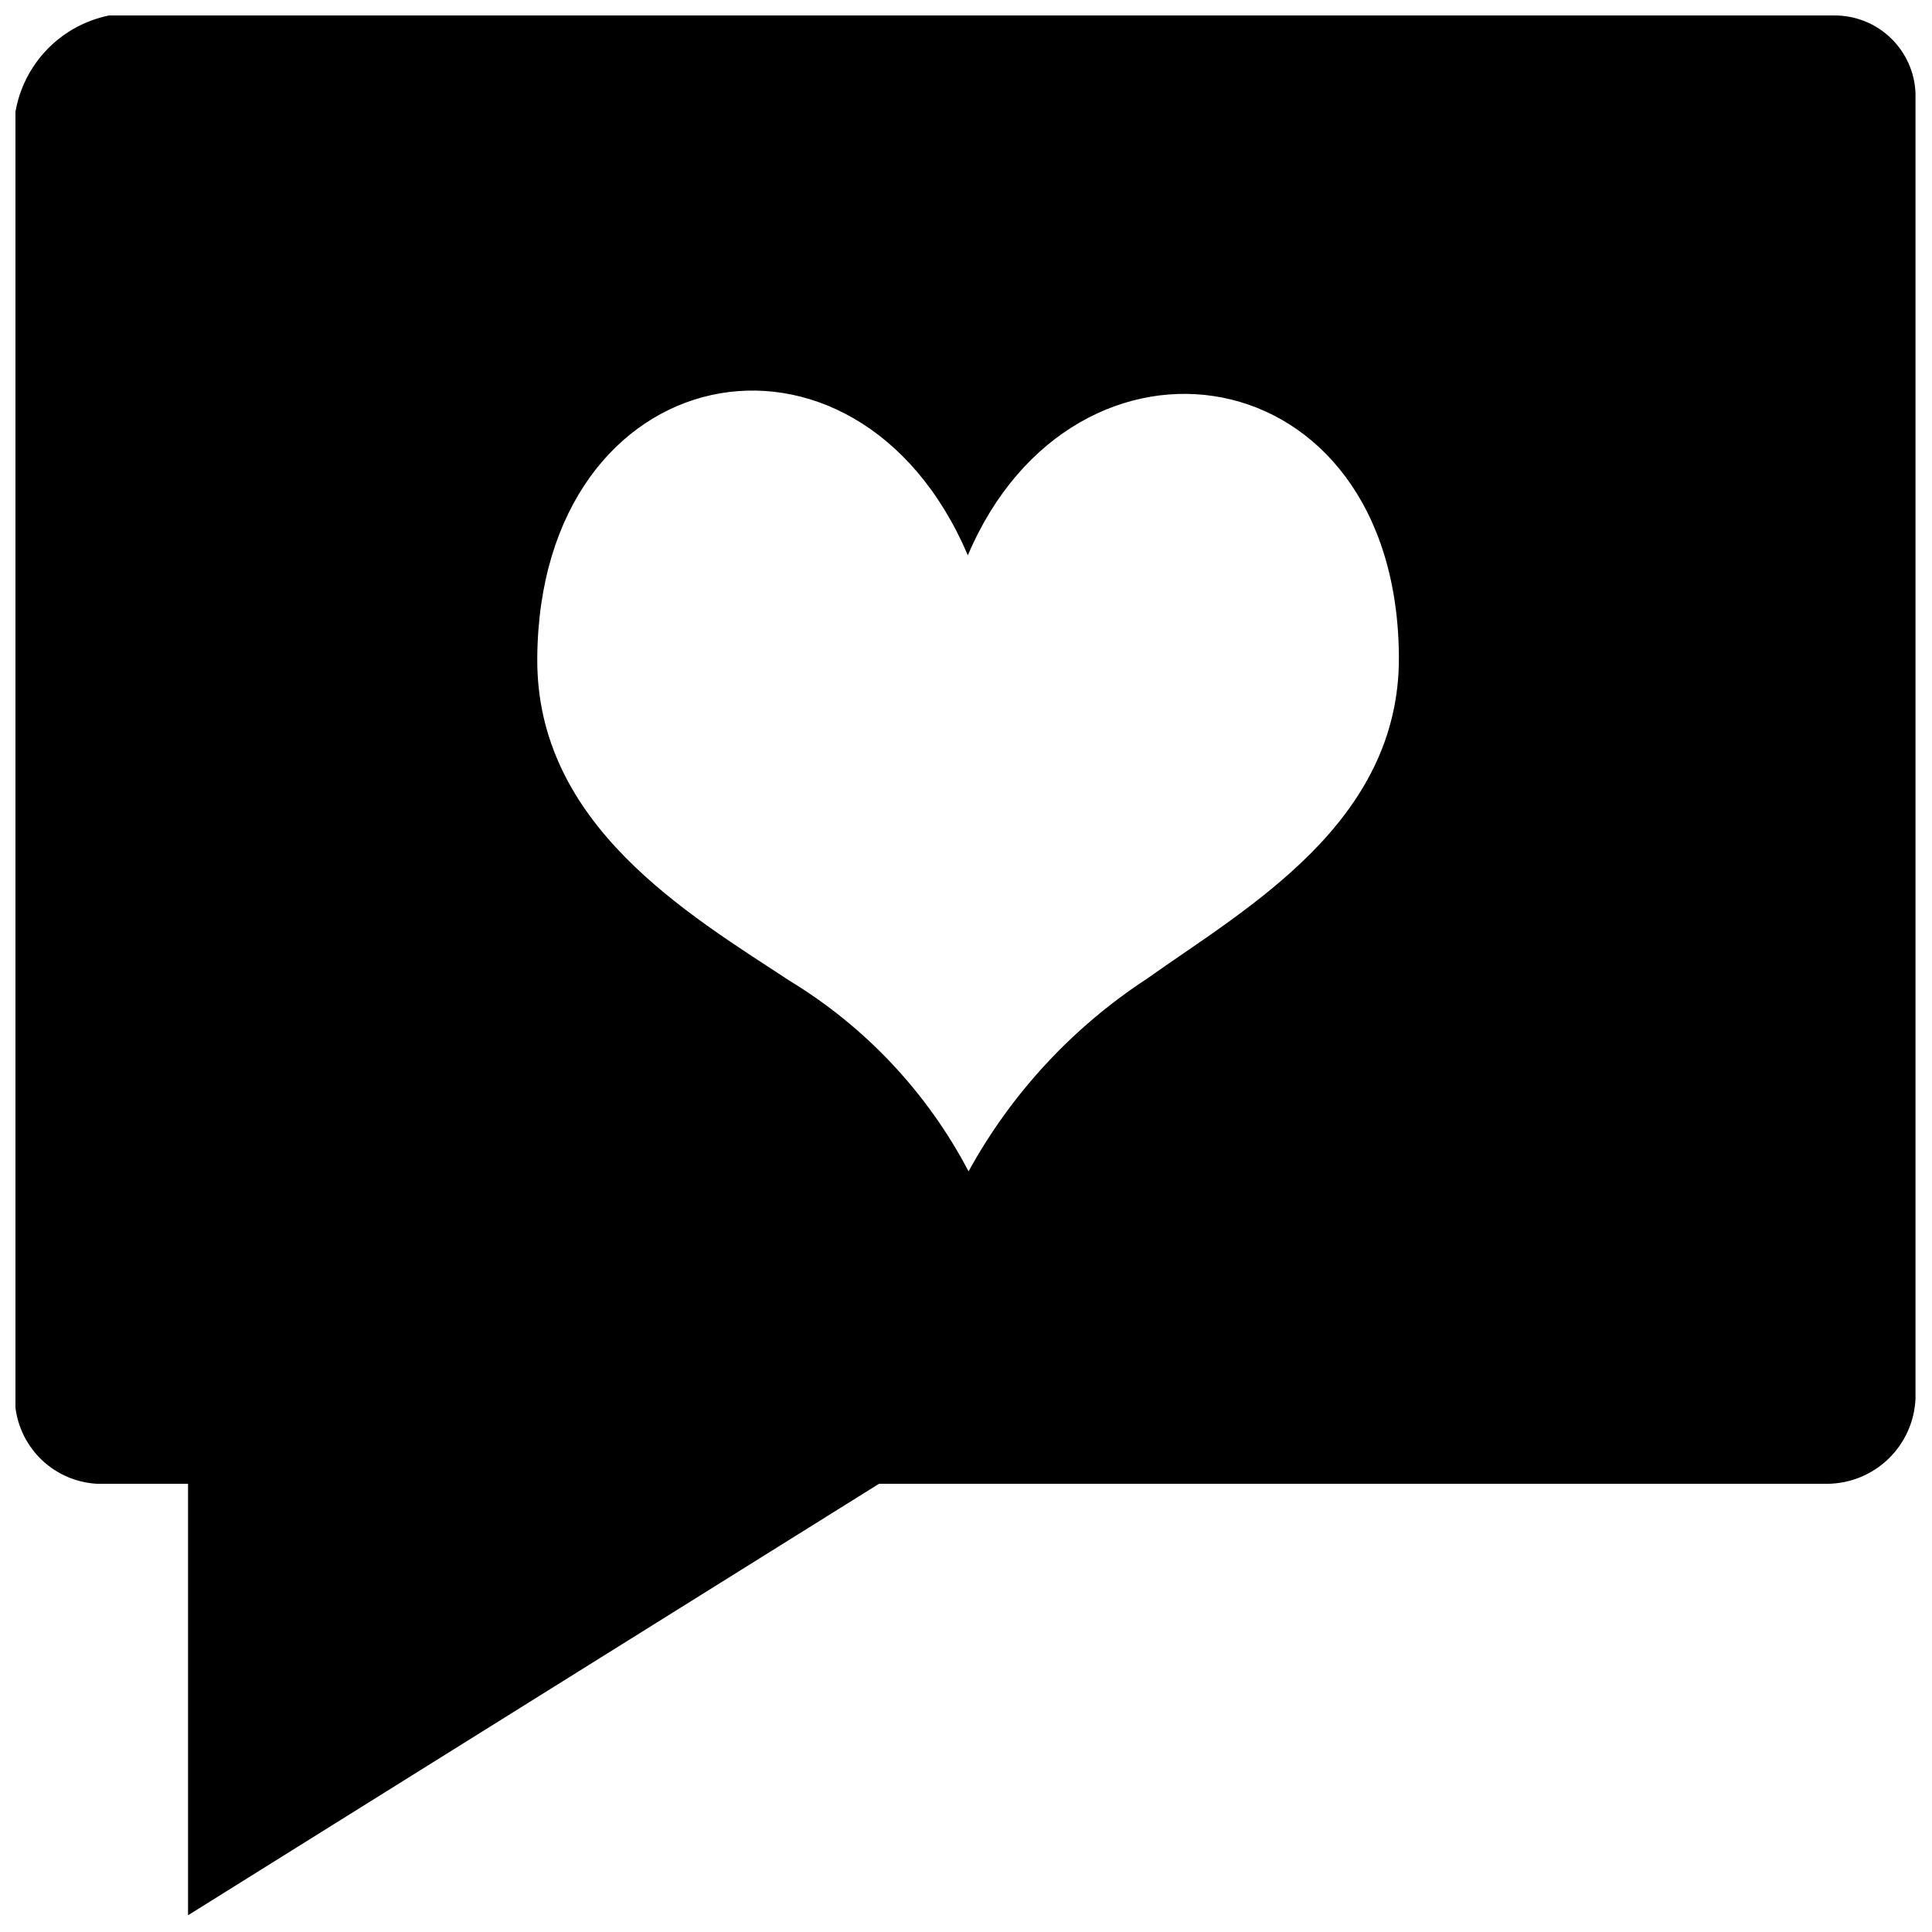 <?xml version="1.0" encoding="UTF-8"?>
<!-- Uploaded to: ICON Repo, www.svgrepo.com, Generator: ICON Repo Mixer Tools -->
<svg width="800px" height="800px" version="1.1" viewBox="144 144 512 512" xmlns="http://www.w3.org/2000/svg">
 <defs>
  <clipPath id="a">
   <path d="m148.09 148.09h503.81v503.81h-503.81z"/>
  </clipPath>
 </defs>
 <g clip-path="url(#a)">
  <path d="m651.63 514.49v-345.81c-0.219-5.547-2.582-10.793-6.594-14.633-4.008-3.84-9.352-5.973-14.902-5.949h-457.23c-6.227 1.266-11.926 4.379-16.355 8.938-4.426 4.559-7.375 10.344-8.457 16.605v343.39c0.664 5.375 3.203 10.348 7.164 14.039 3.965 3.691 9.105 5.871 14.516 6.152h24.059v114.34l183.11-114.34h251.39c6.062-0.066 11.867-2.465 16.207-6.699 4.34-4.231 6.879-9.973 7.098-16.031zm-251.14-223.33c-29.547-69.27-113.56-53.102-114.11 27.281-0.297 44.16 39.996 67.805 66.844 85.457l0.004 0.004c20.113 12.211 36.52 29.676 47.449 50.516 11.324-20.605 27.531-38.117 47.203-50.996 26.344-18.73 67.141-41.301 66.844-85.457-0.551-80.68-86.031-93.305-114.23-26.805z" fill-rule="evenodd"/>
 </g>
</svg>